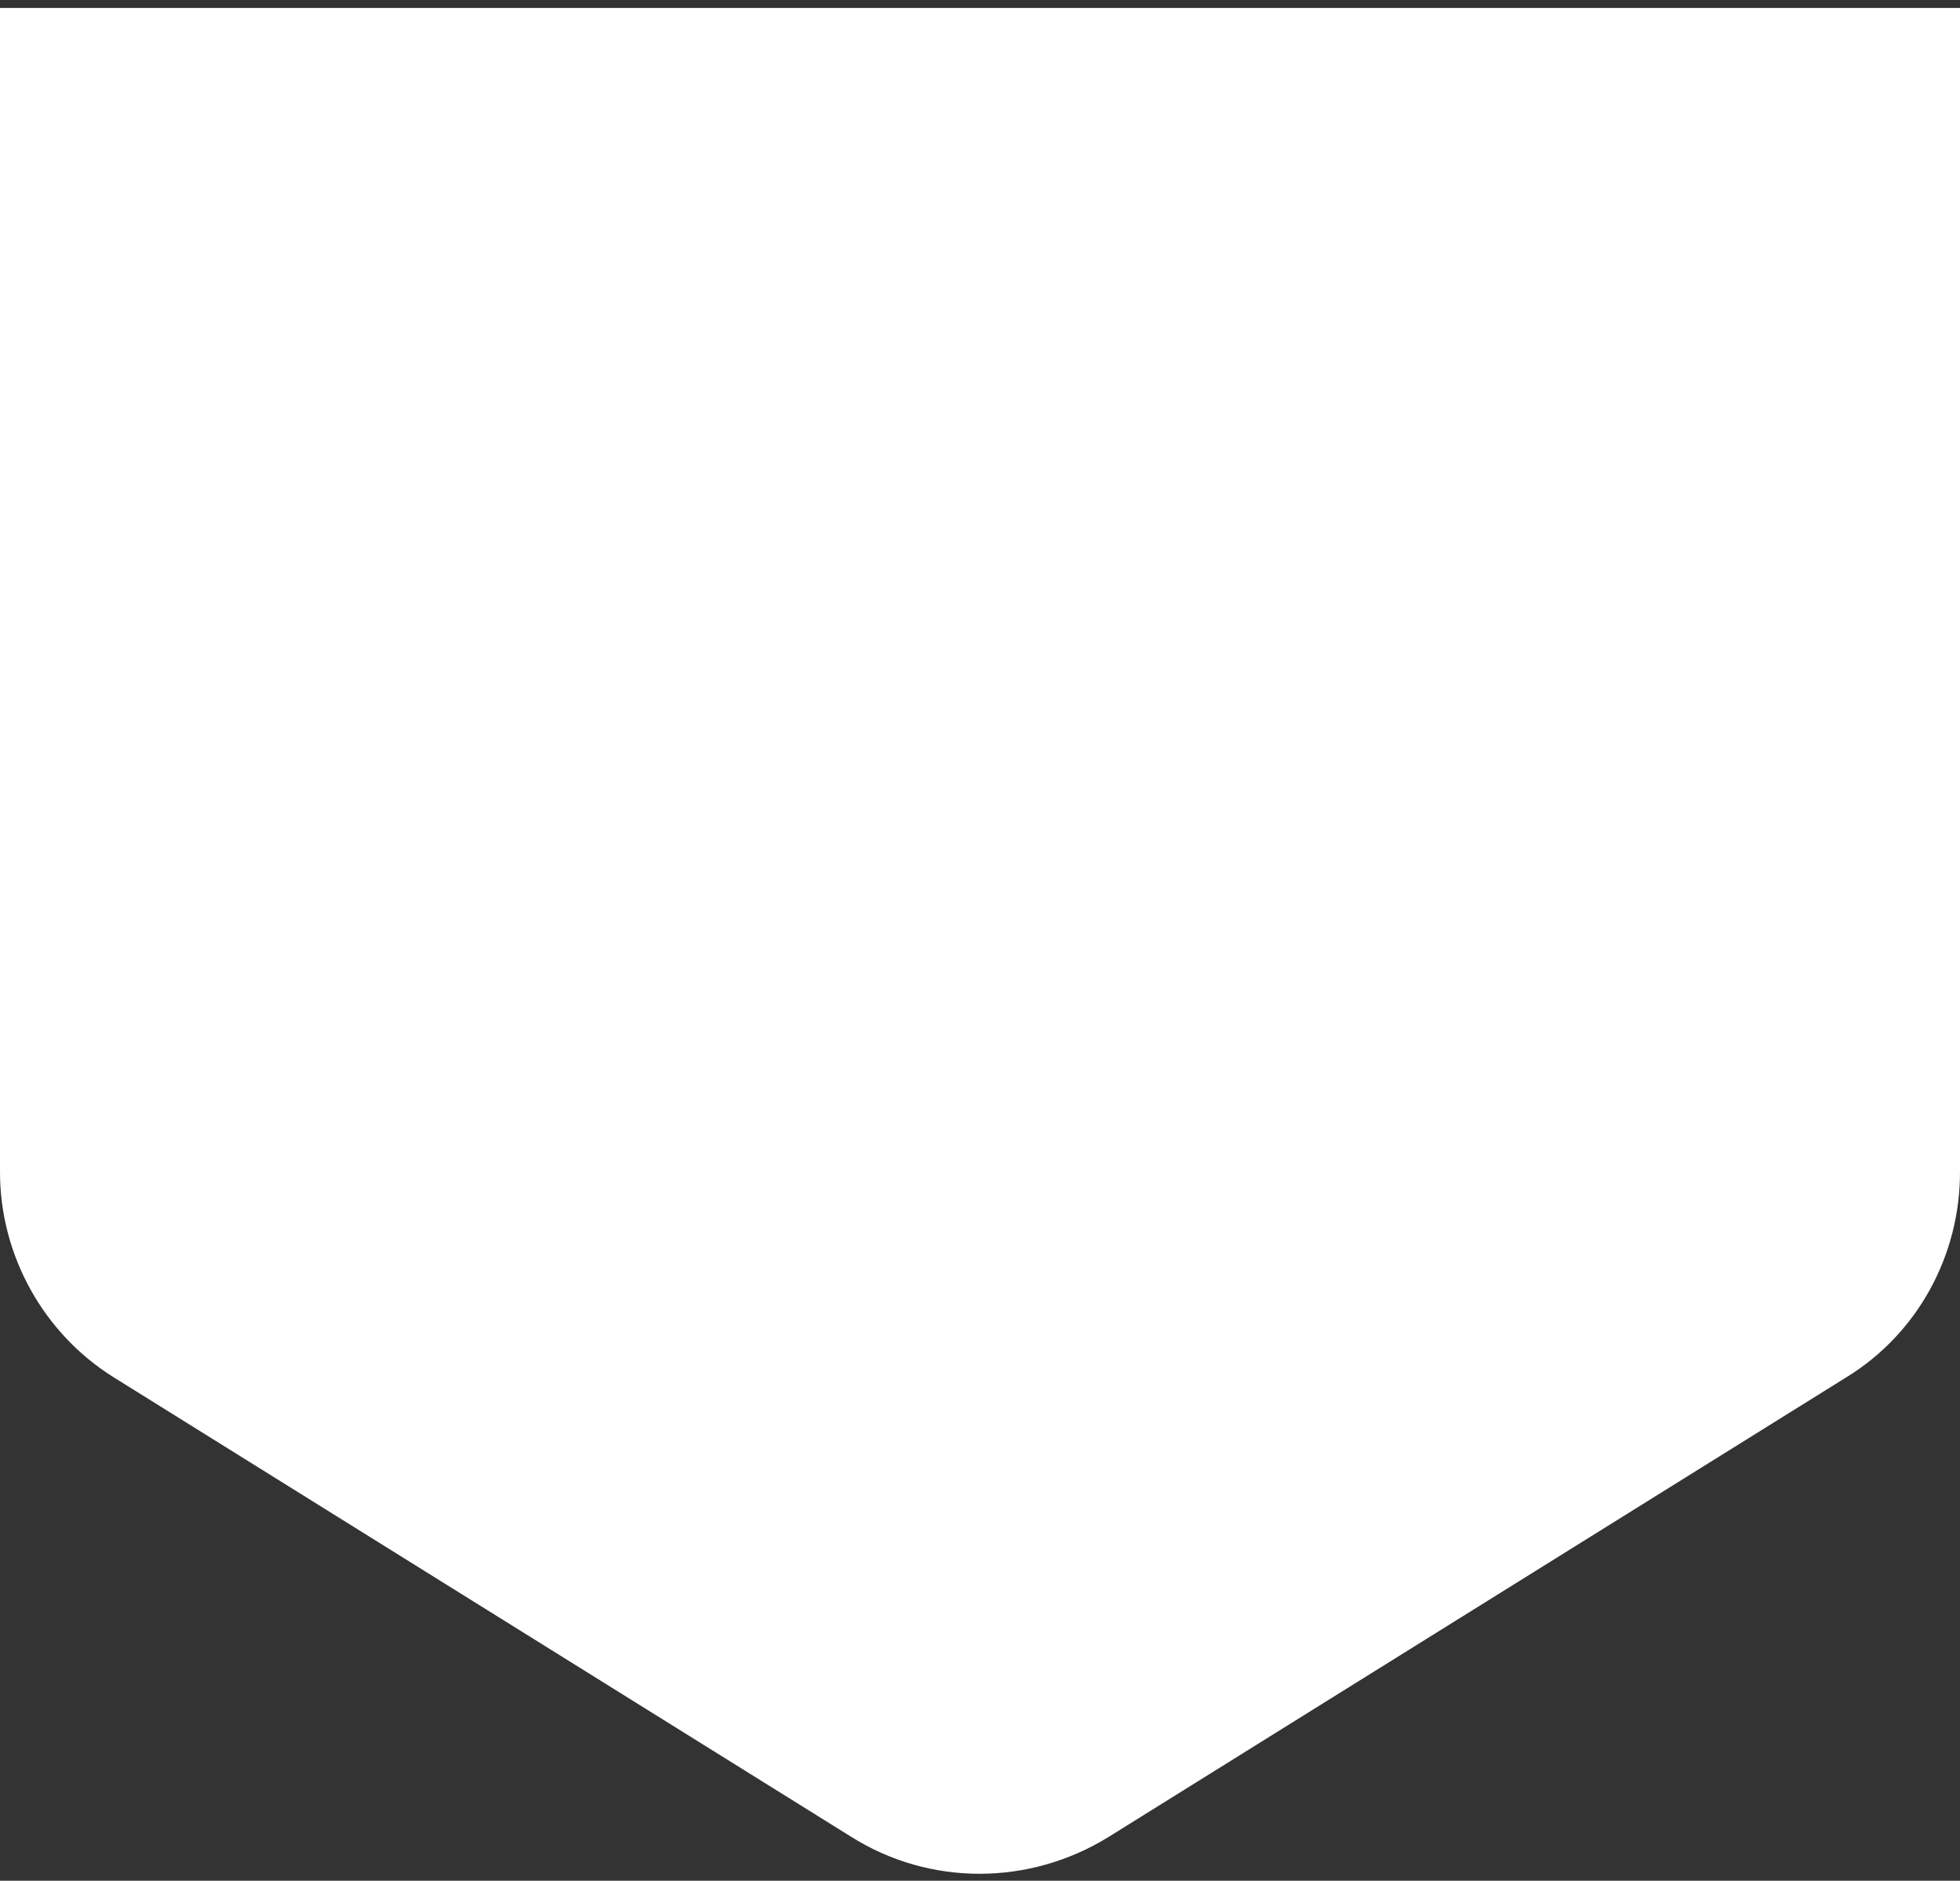 <?xml version="1.0" encoding="utf-8"?>
<!-- Generator: Adobe Illustrator 27.2.0, SVG Export Plug-In . SVG Version: 6.00 Build 0)  -->
<svg version="1.1" id="Layer_1" xmlns="http://www.w3.org/2000/svg" xmlns:xlink="http://www.w3.org/1999/xlink" x="0px" y="0px"
	 viewBox="0 0 148 142" style="enable-background:new 0 0 148 142;" xml:space="preserve">
<rect x="0" y="0" width="148" height="142" fill="#333333" stroke="none"/>
<style type="text/css">
	.st0{fill:#FFFFFF;}
</style>
<path class="st0" d="M0,0.6v87.9c0,6.3,3.3,12.2,8.6,15.5l55.7,34.7c5.9,3.7,13.4,3.7,19.4,0l55.7-34.7c5.4-3.3,8.6-9.2,8.6-15.5
	V0.6H0z"/>
</svg>
